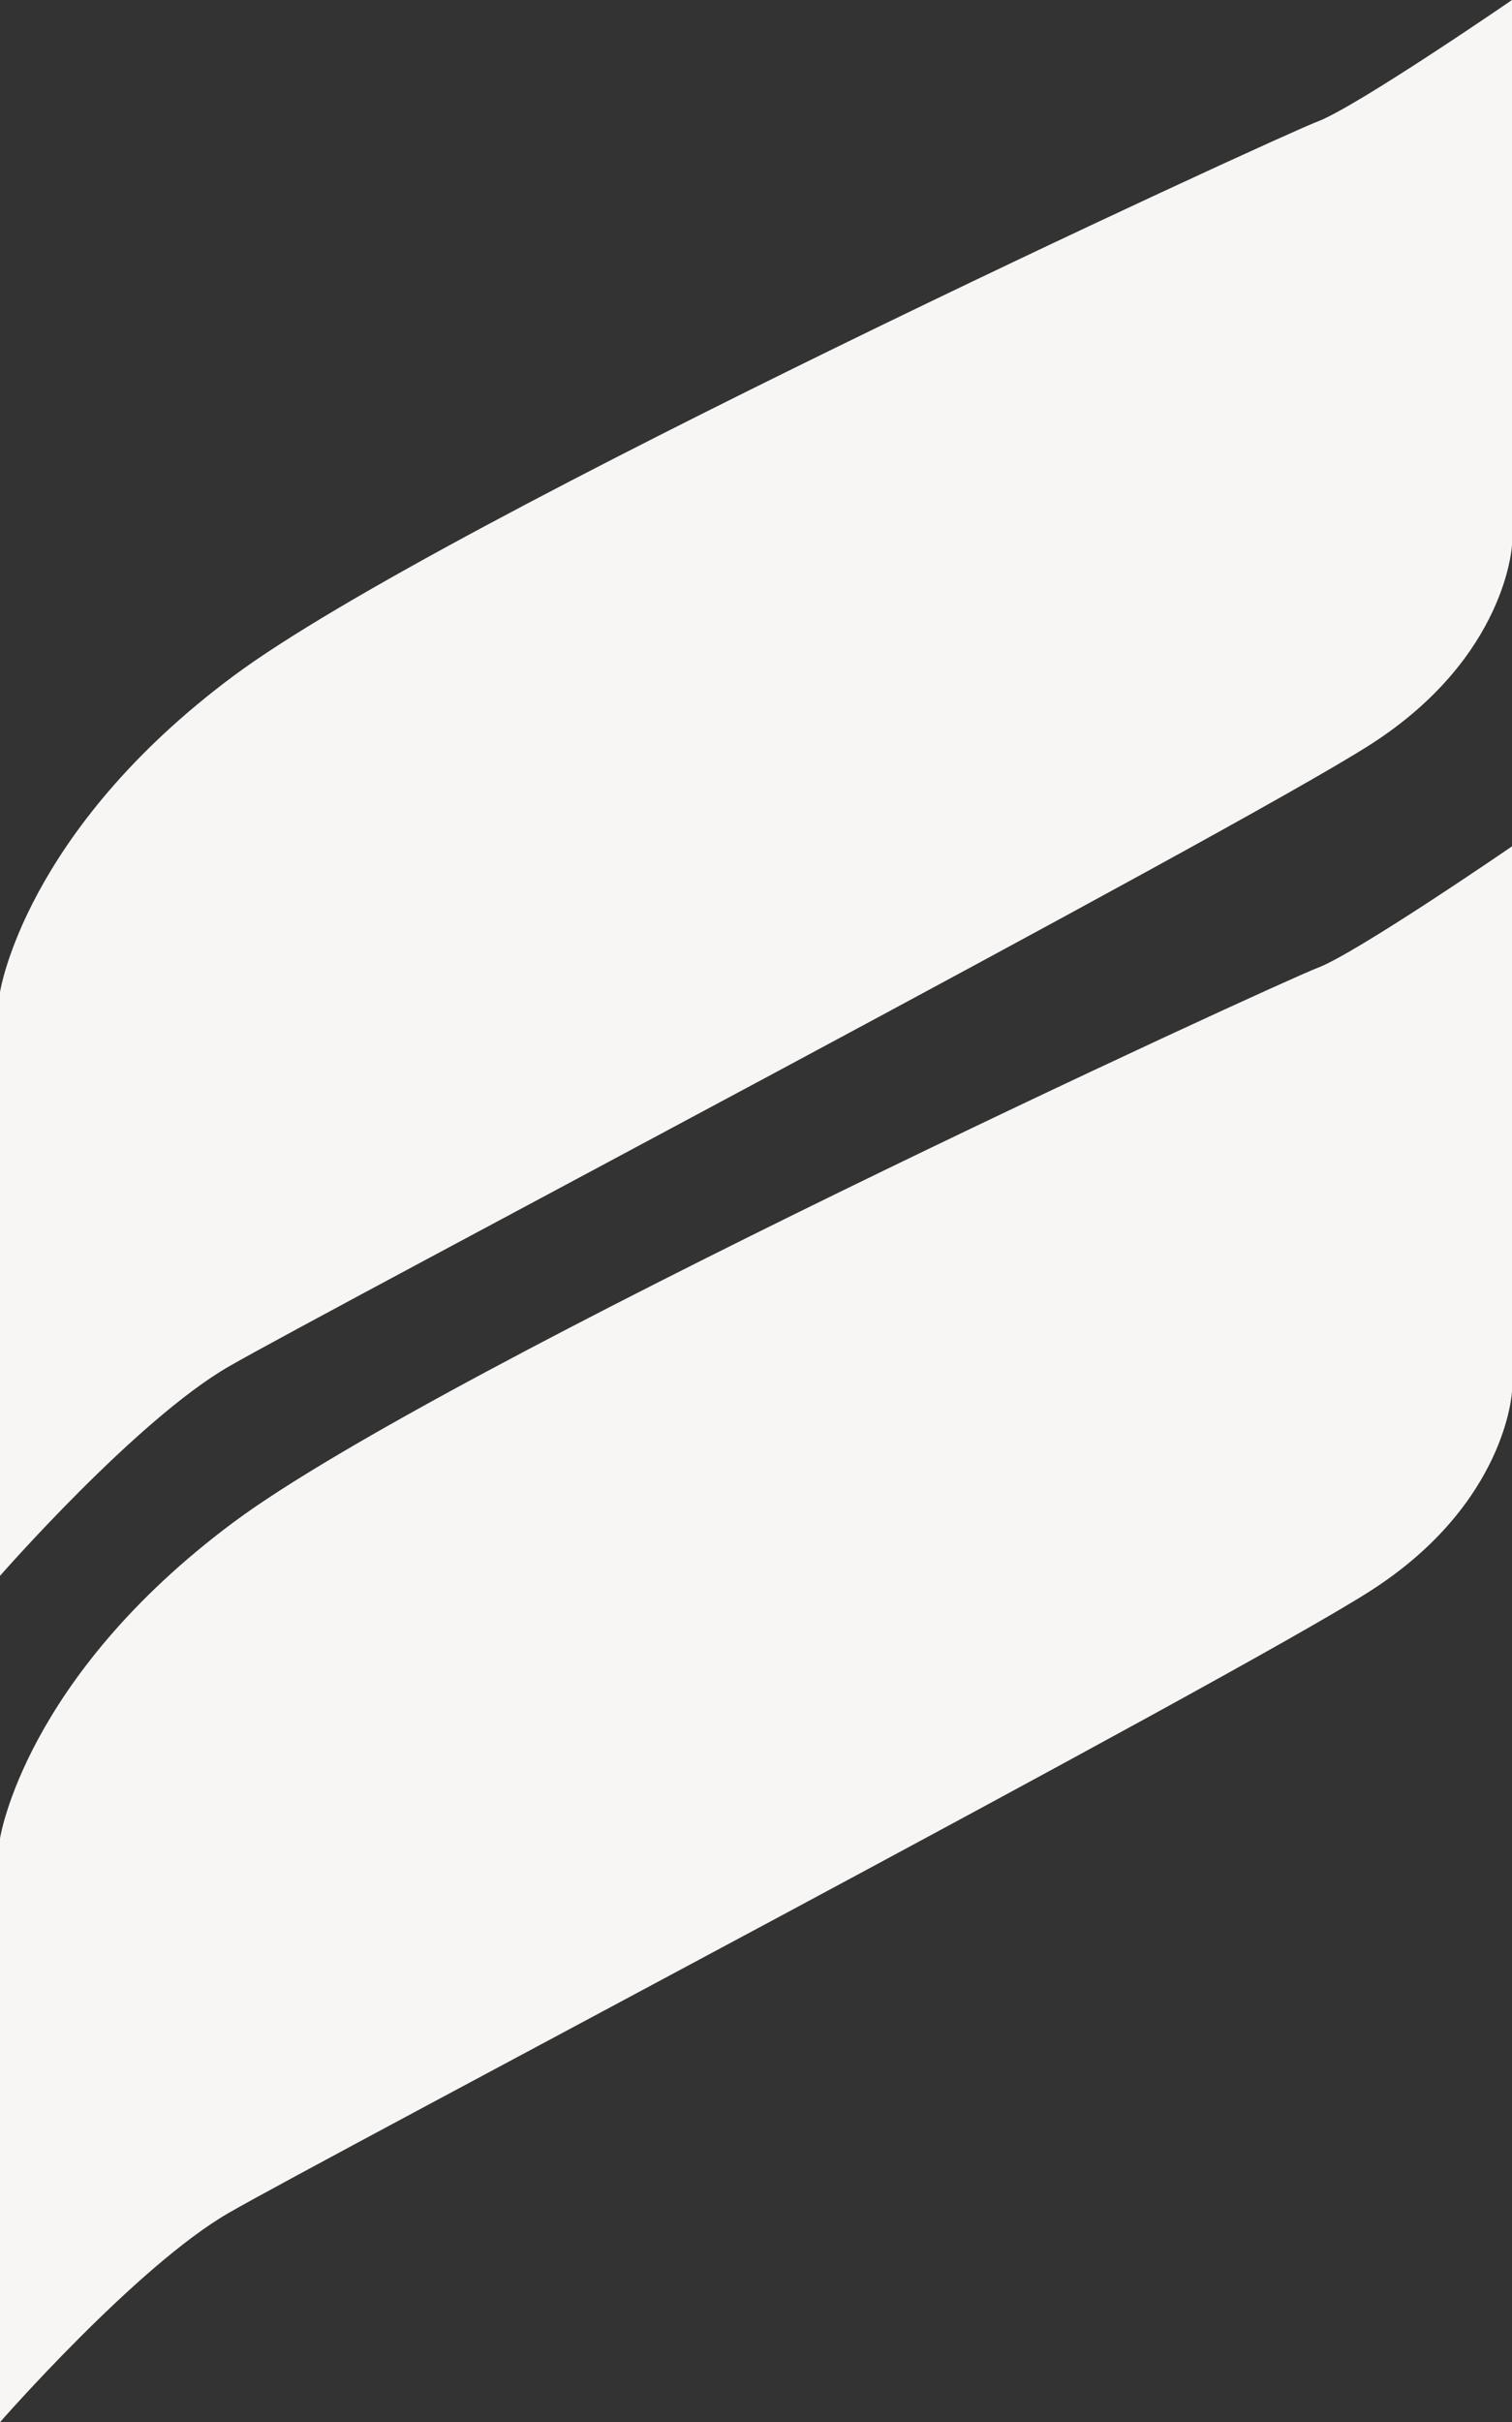 <svg xmlns="http://www.w3.org/2000/svg" viewBox="0 0 233.179 373.397"><rect x="0" y="0" width="233.179" height="373.397" fill="#333333" stroke="none"/><g fill="#f8f6f4" transform="translate(9371.5 -249.998)"><path d="M-9371.5 402.949s3.747-24.738 35.991-48.736 161.2-83.224 167.2-85.479 29.988-18.736 29.988-18.736v83.976s-.752 17.244-21.743 30.741-161.949 87.723-176.2 95.969-35.236 32.243-35.236 32.243Z"/><path d="M-9371.5 533.417s3.747-24.738 35.991-48.736 161.2-83.224 167.2-85.479 29.989-18.736 29.989-18.736v83.976s-.752 17.244-21.743 30.741-161.949 87.723-176.2 95.969-35.237 32.243-35.237 32.243Z"/></g></svg>